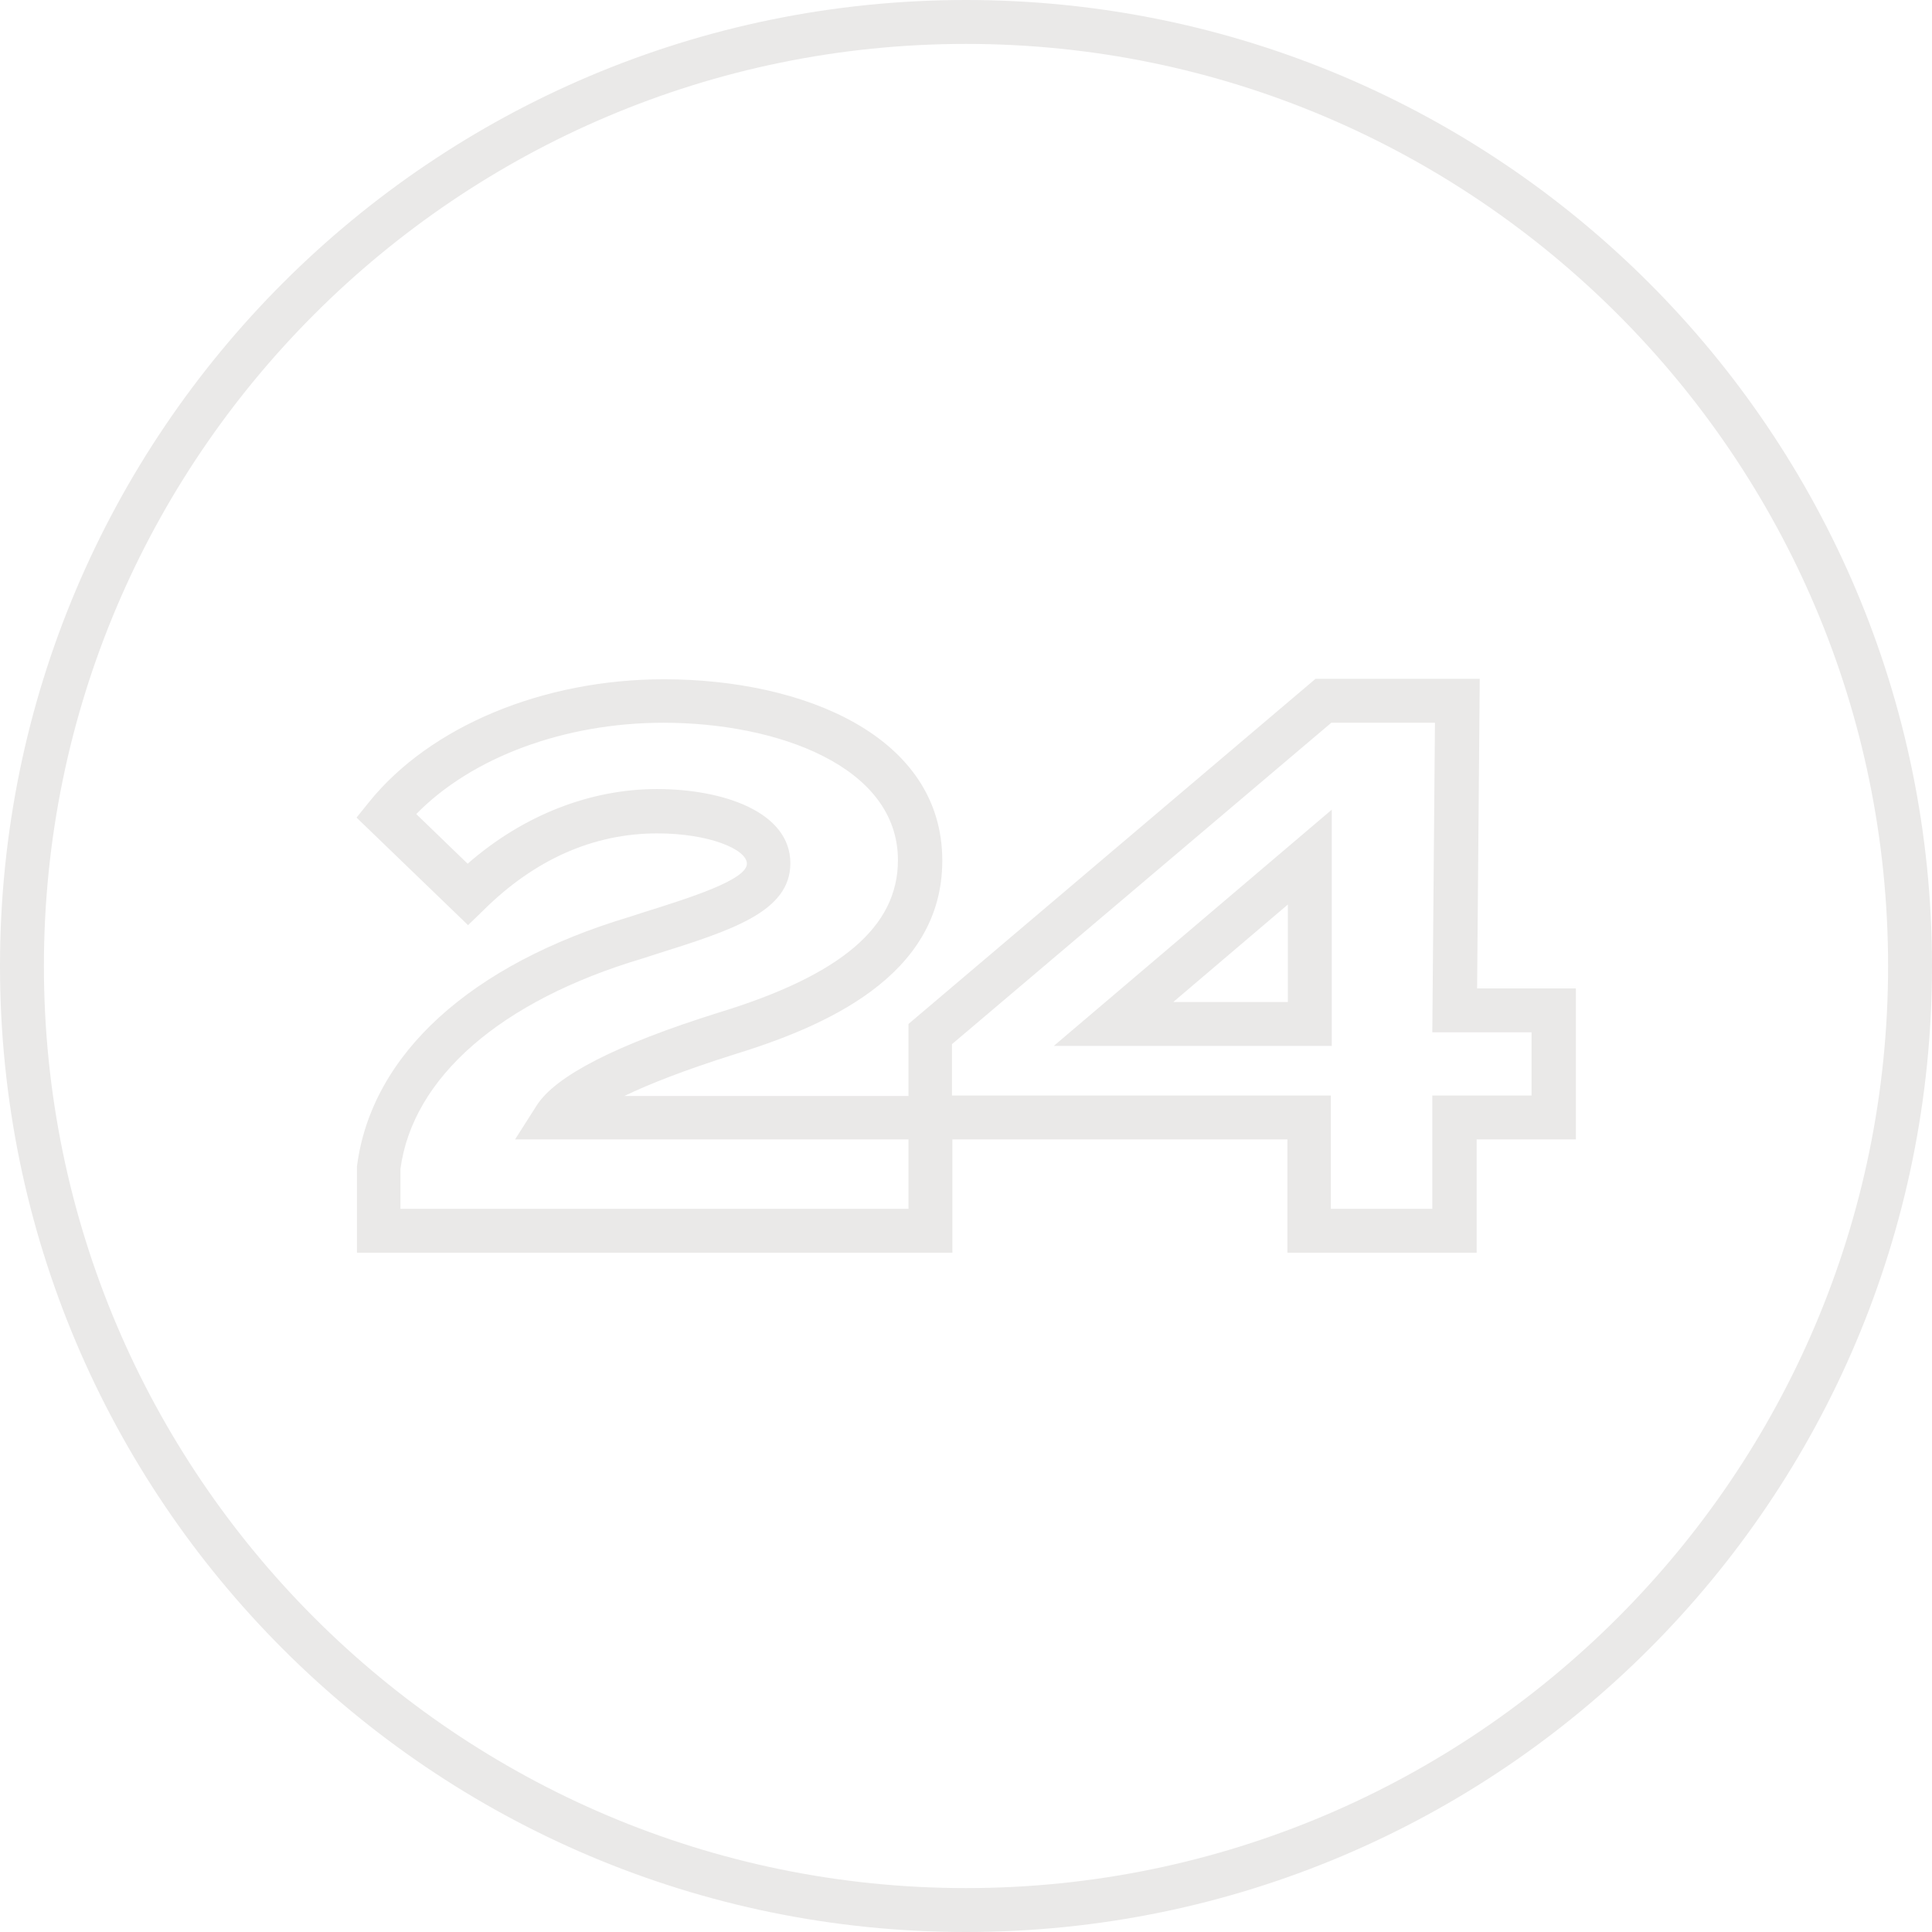 <svg width="100" height="100" viewBox="0 0 100 100" fill="none" xmlns="http://www.w3.org/2000/svg">
<path d="M50 0C22.386 0 0 22.386 0 50C0 77.614 22.386 100 50 100C77.614 100 100 77.614 100 50C100 22.386 77.614 0 50 0ZM50 97.727C23.682 97.727 2.273 76.318 2.273 50C2.273 23.682 23.682 2.273 50 2.273C76.318 2.273 97.727 23.682 97.727 50C97.727 76.318 76.318 97.727 50 97.727Z" fill="#EAE9E8"/>
<path d="M76.568 35.136H68.091L47.023 53V56.727H32.318C33.636 56.091 35.455 55.386 37.886 54.614C42.568 53.182 48.773 50.591 48.773 44.546C48.773 38.068 41.545 35.159 34.364 35.159C28.114 35.159 22.273 37.591 19.114 41.5L18.455 42.318L24.227 47.886L25.023 47.114C27.682 44.477 30.727 43.136 34.023 43.136C36.682 43.136 38.659 43.955 38.659 44.705C38.659 45.546 35.682 46.477 33.295 47.227L32.591 47.455C24.386 49.909 19.227 54.546 18.477 60.364V64.841H49.295V58.977H66.636V64.841H76.432V58.977H81.568V51.159H76.455L76.591 35.136H76.568ZM47 62.568H20.727V60.5C21.364 55.773 25.909 51.796 33.25 49.614L33.955 49.386C37.841 48.159 40.909 47.205 40.909 44.682C40.909 42.023 37.432 40.841 34 40.841C30.568 40.841 27.091 42.182 24.205 44.705L21.546 42.136C24.409 39.205 29.205 37.409 34.341 37.409C40.182 37.409 46.477 39.636 46.477 44.523C46.477 47.977 43.523 50.477 37.205 52.409C31.909 54.068 28.75 55.682 27.773 57.227L26.659 58.977H47.023V62.568H47ZM79.273 53.432V56.705H74.136V62.568H68.886V56.705H49.273V54.046L68.909 37.409H74.273L74.136 53.432H79.273Z" fill="#EAE9E8"/>
<path d="M68.932 54.136V41.909L54.545 54.136H68.932ZM66.659 51.864H60.727L66.659 46.818V51.864Z" fill="#EAE9E8"/>
</svg>

